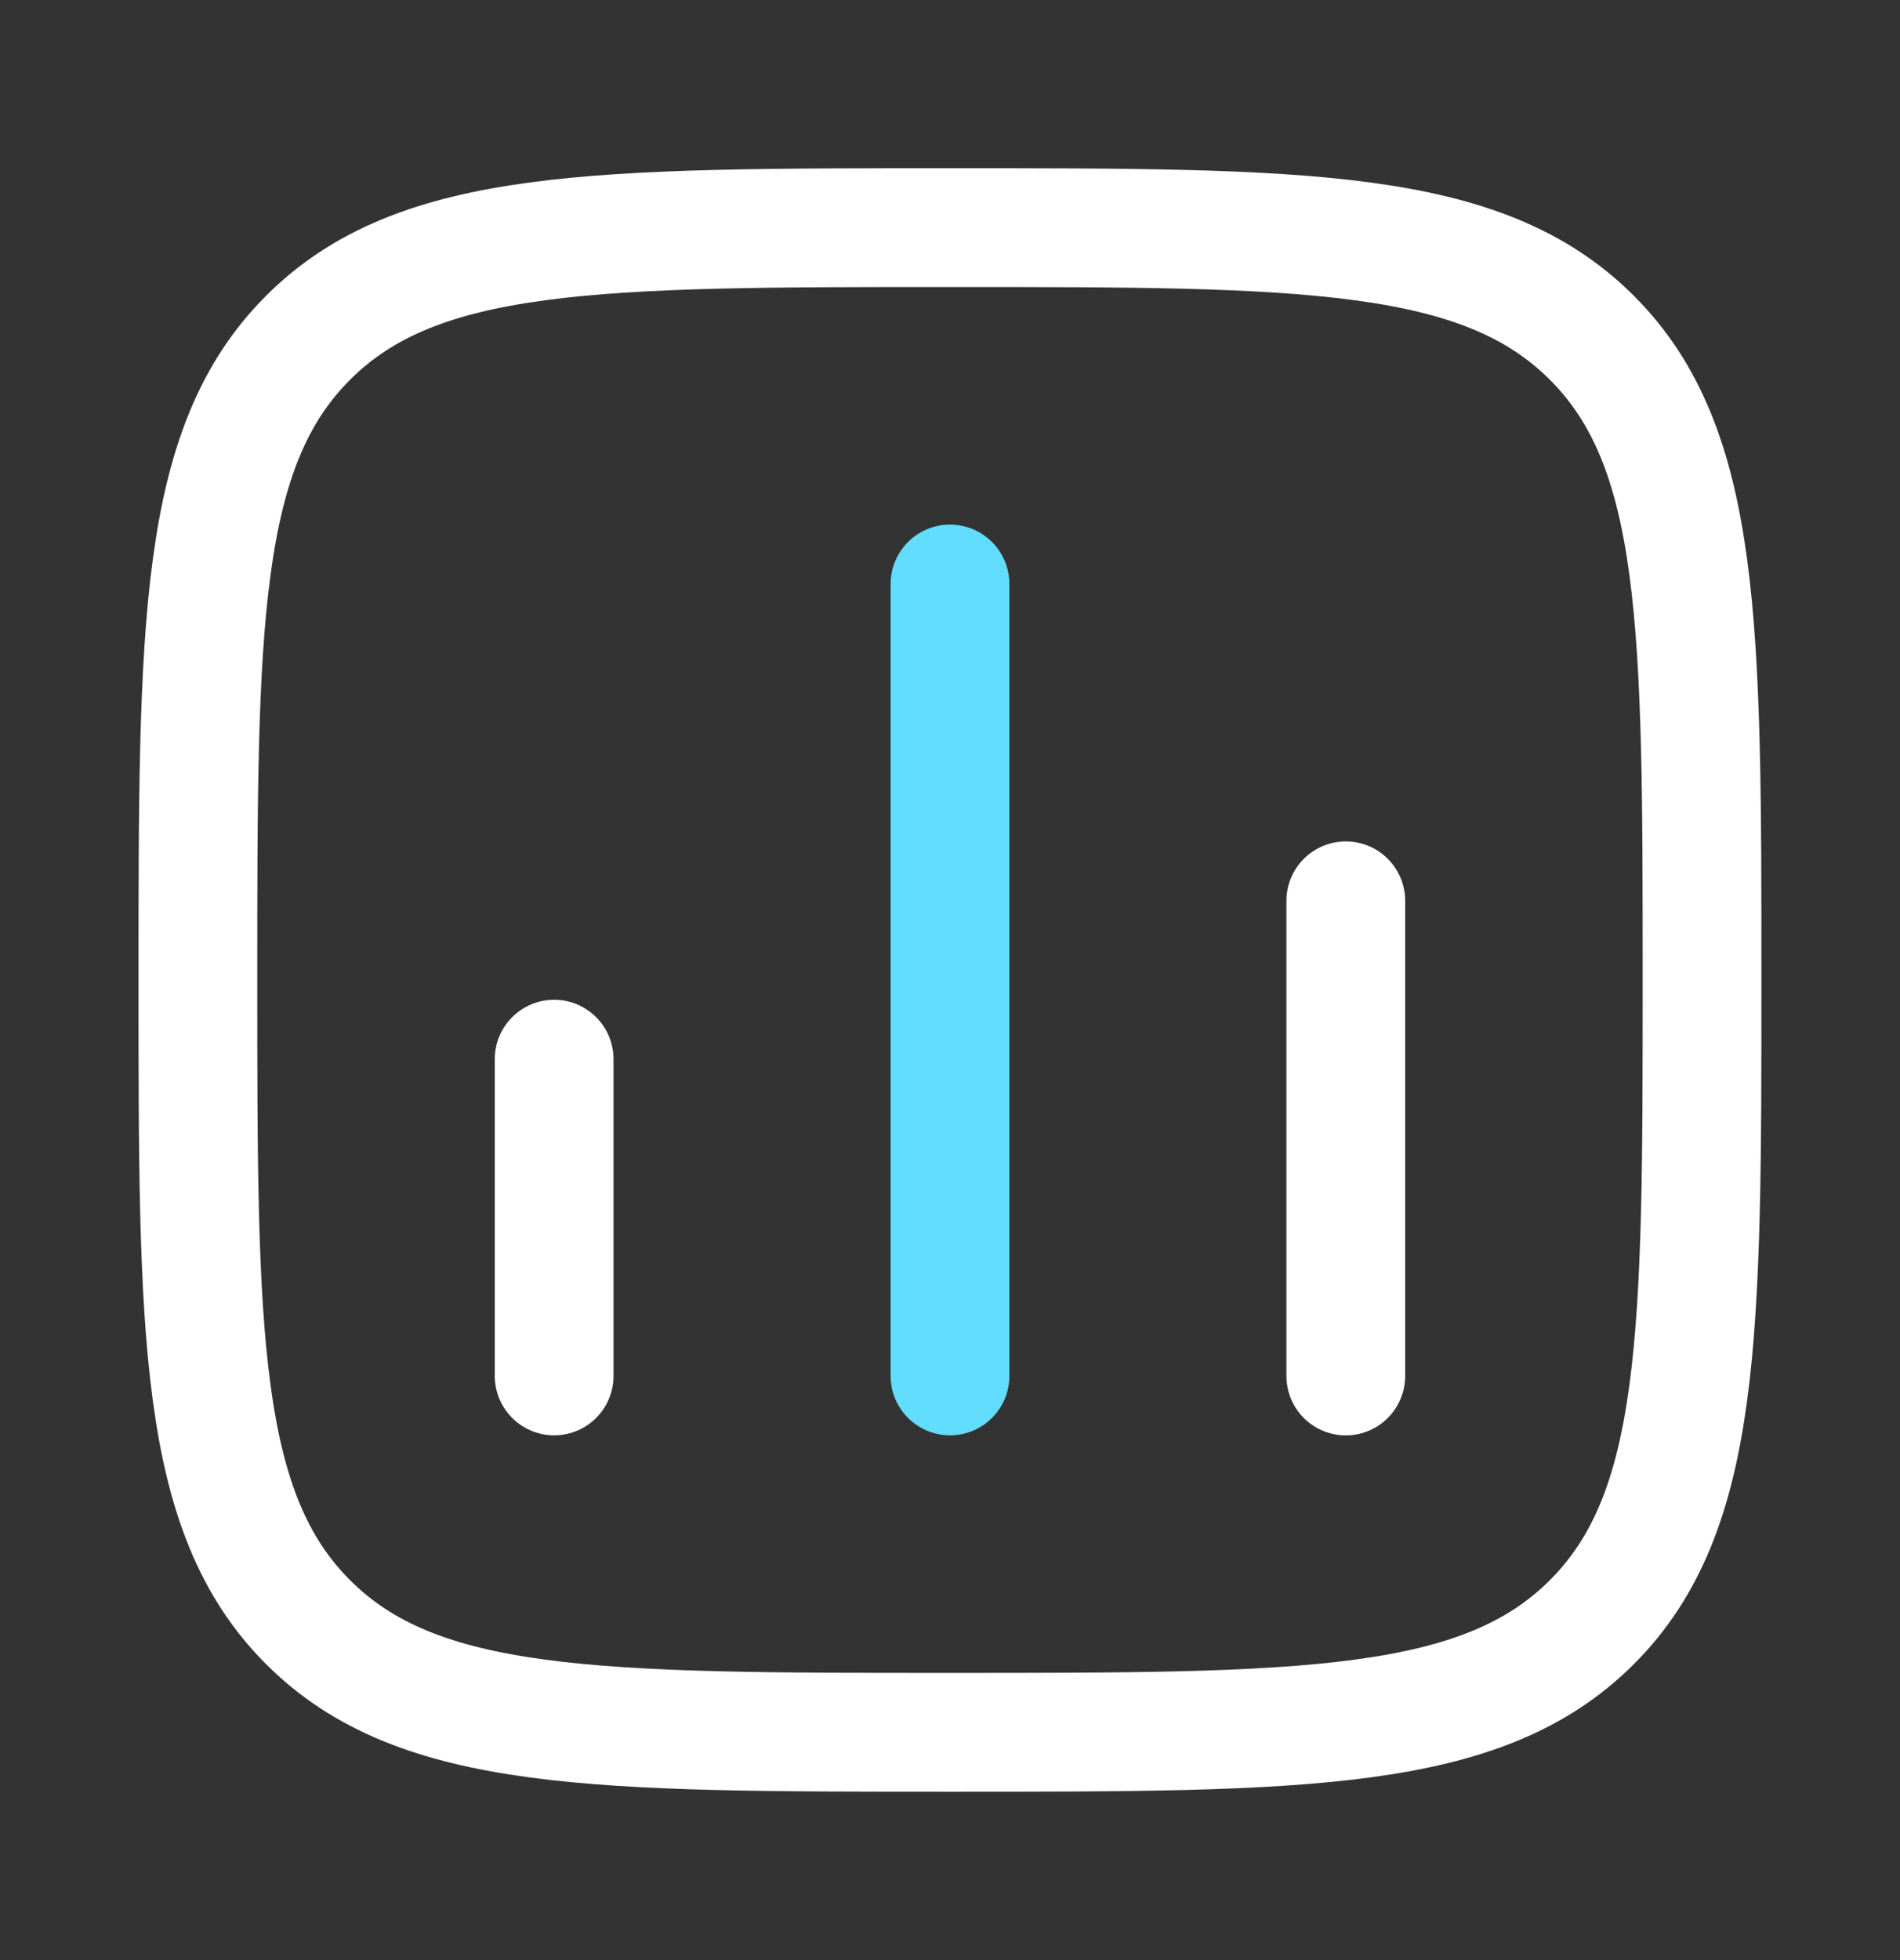 <svg width="32" height="33" viewBox="0 0 32 33" fill="none" xmlns="http://www.w3.org/2000/svg">
<rect x="0" y="0" width="32" height="33" fill="#333333" stroke="none"/>
<path d="M9.333 23.165L9.333 17.832" stroke="white" stroke-width="2" stroke-linecap="round"/>
<path d="M16 23.165L16 9.832" stroke="#63DDFE" stroke-width="2" stroke-linecap="round"/>
<path d="M22.666 23.166L22.666 15.166" stroke="white" stroke-width="2" stroke-linecap="round"/>
<path d="M3.333 16.499C3.333 10.528 3.333 7.542 5.188 5.687C7.043 3.832 10.029 3.832 16 3.832C21.971 3.832 24.956 3.832 26.811 5.687C28.666 7.542 28.666 10.528 28.666 16.499C28.666 22.47 28.666 25.455 26.811 27.31C24.956 29.165 21.971 29.165 16 29.165C10.029 29.165 7.043 29.165 5.188 27.31C3.333 25.455 3.333 22.47 3.333 16.499Z" stroke="white" stroke-width="2" stroke-linejoin="round"/>
</svg>
